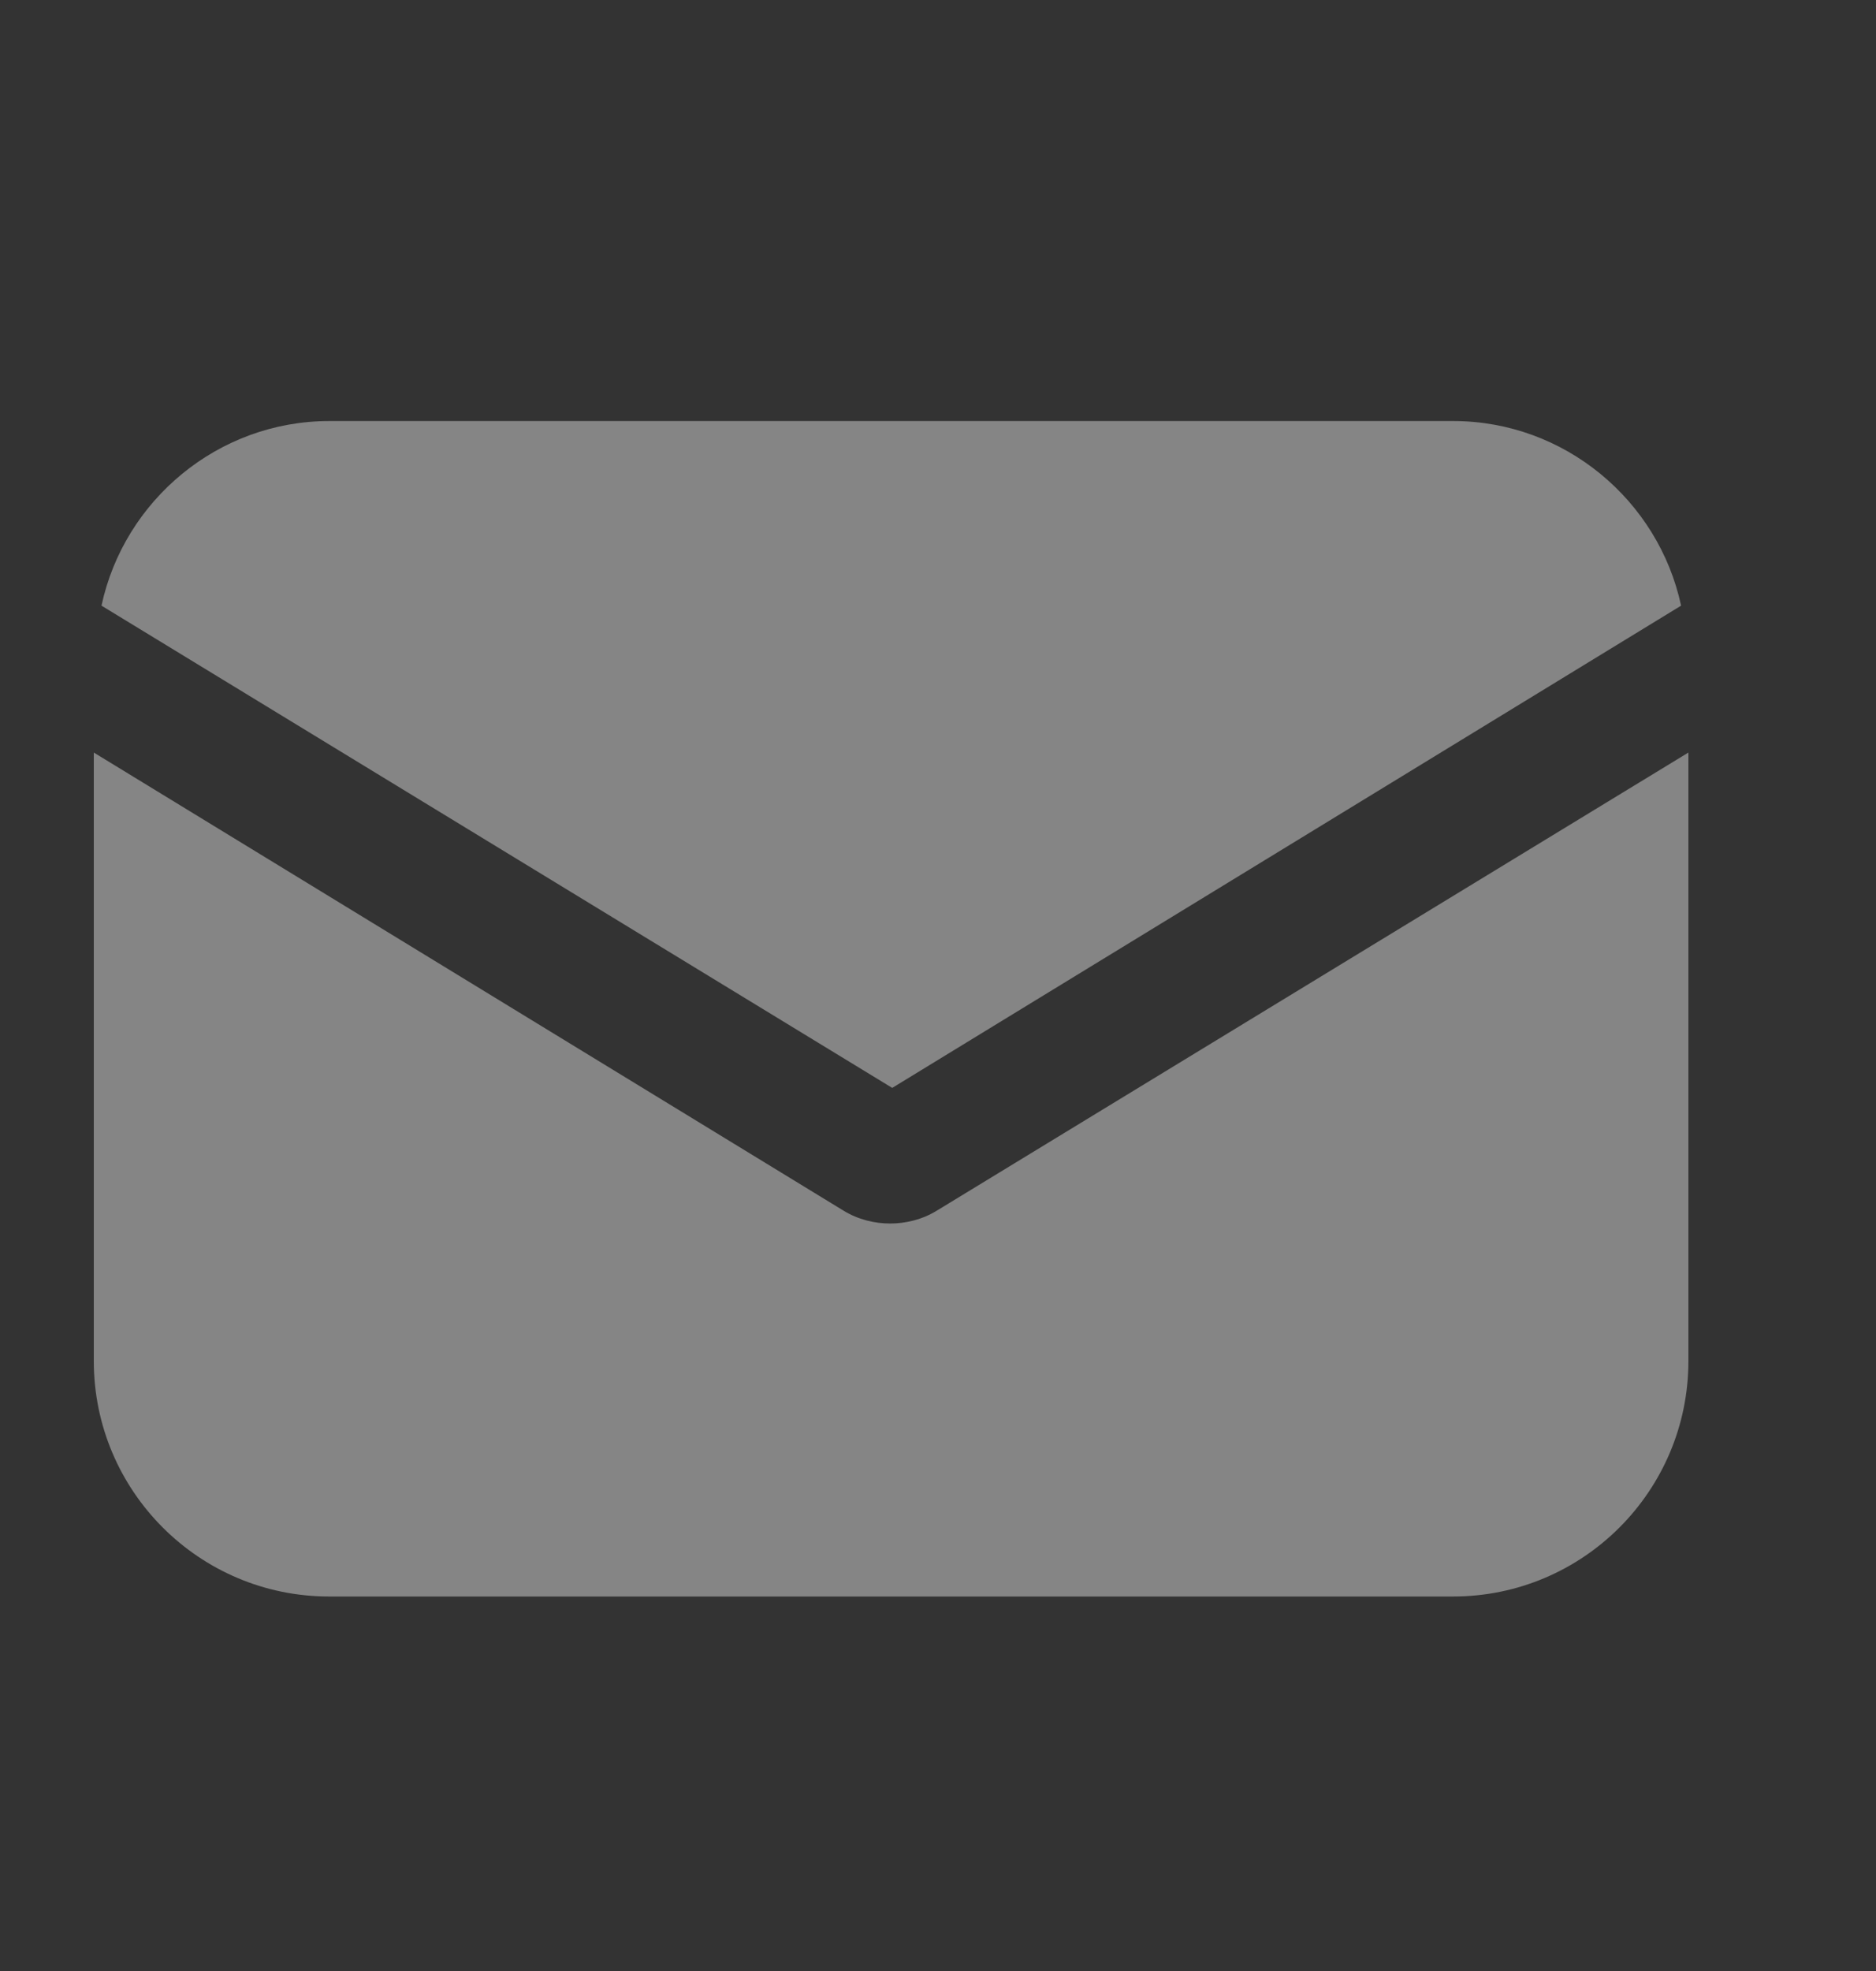 <svg width="20" height="21" viewBox="0 0 20 21" fill="none" xmlns="http://www.w3.org/2000/svg">
<rect x="0" y="0" width="20" height="21" fill="#333333" stroke="none"/>
<path opacity="0.4" d="M9.992 12.896C9.831 12.996 9.651 13.036 9.49 13.036C9.329 13.036 9.149 12.996 8.988 12.896L1 8.018V14.501C1 15.886 2.124 17.01 3.509 17.01H15.491C16.876 17.01 18 15.886 18 14.501V8.018L9.992 12.896Z" fill="white"/>
<path opacity="0.4" d="M15.493 4.486H3.511C2.326 4.486 1.323 5.329 1.082 6.453L9.512 11.591L17.922 6.453C17.681 5.329 16.677 4.486 15.493 4.486Z" fill="white"/>
</svg>
